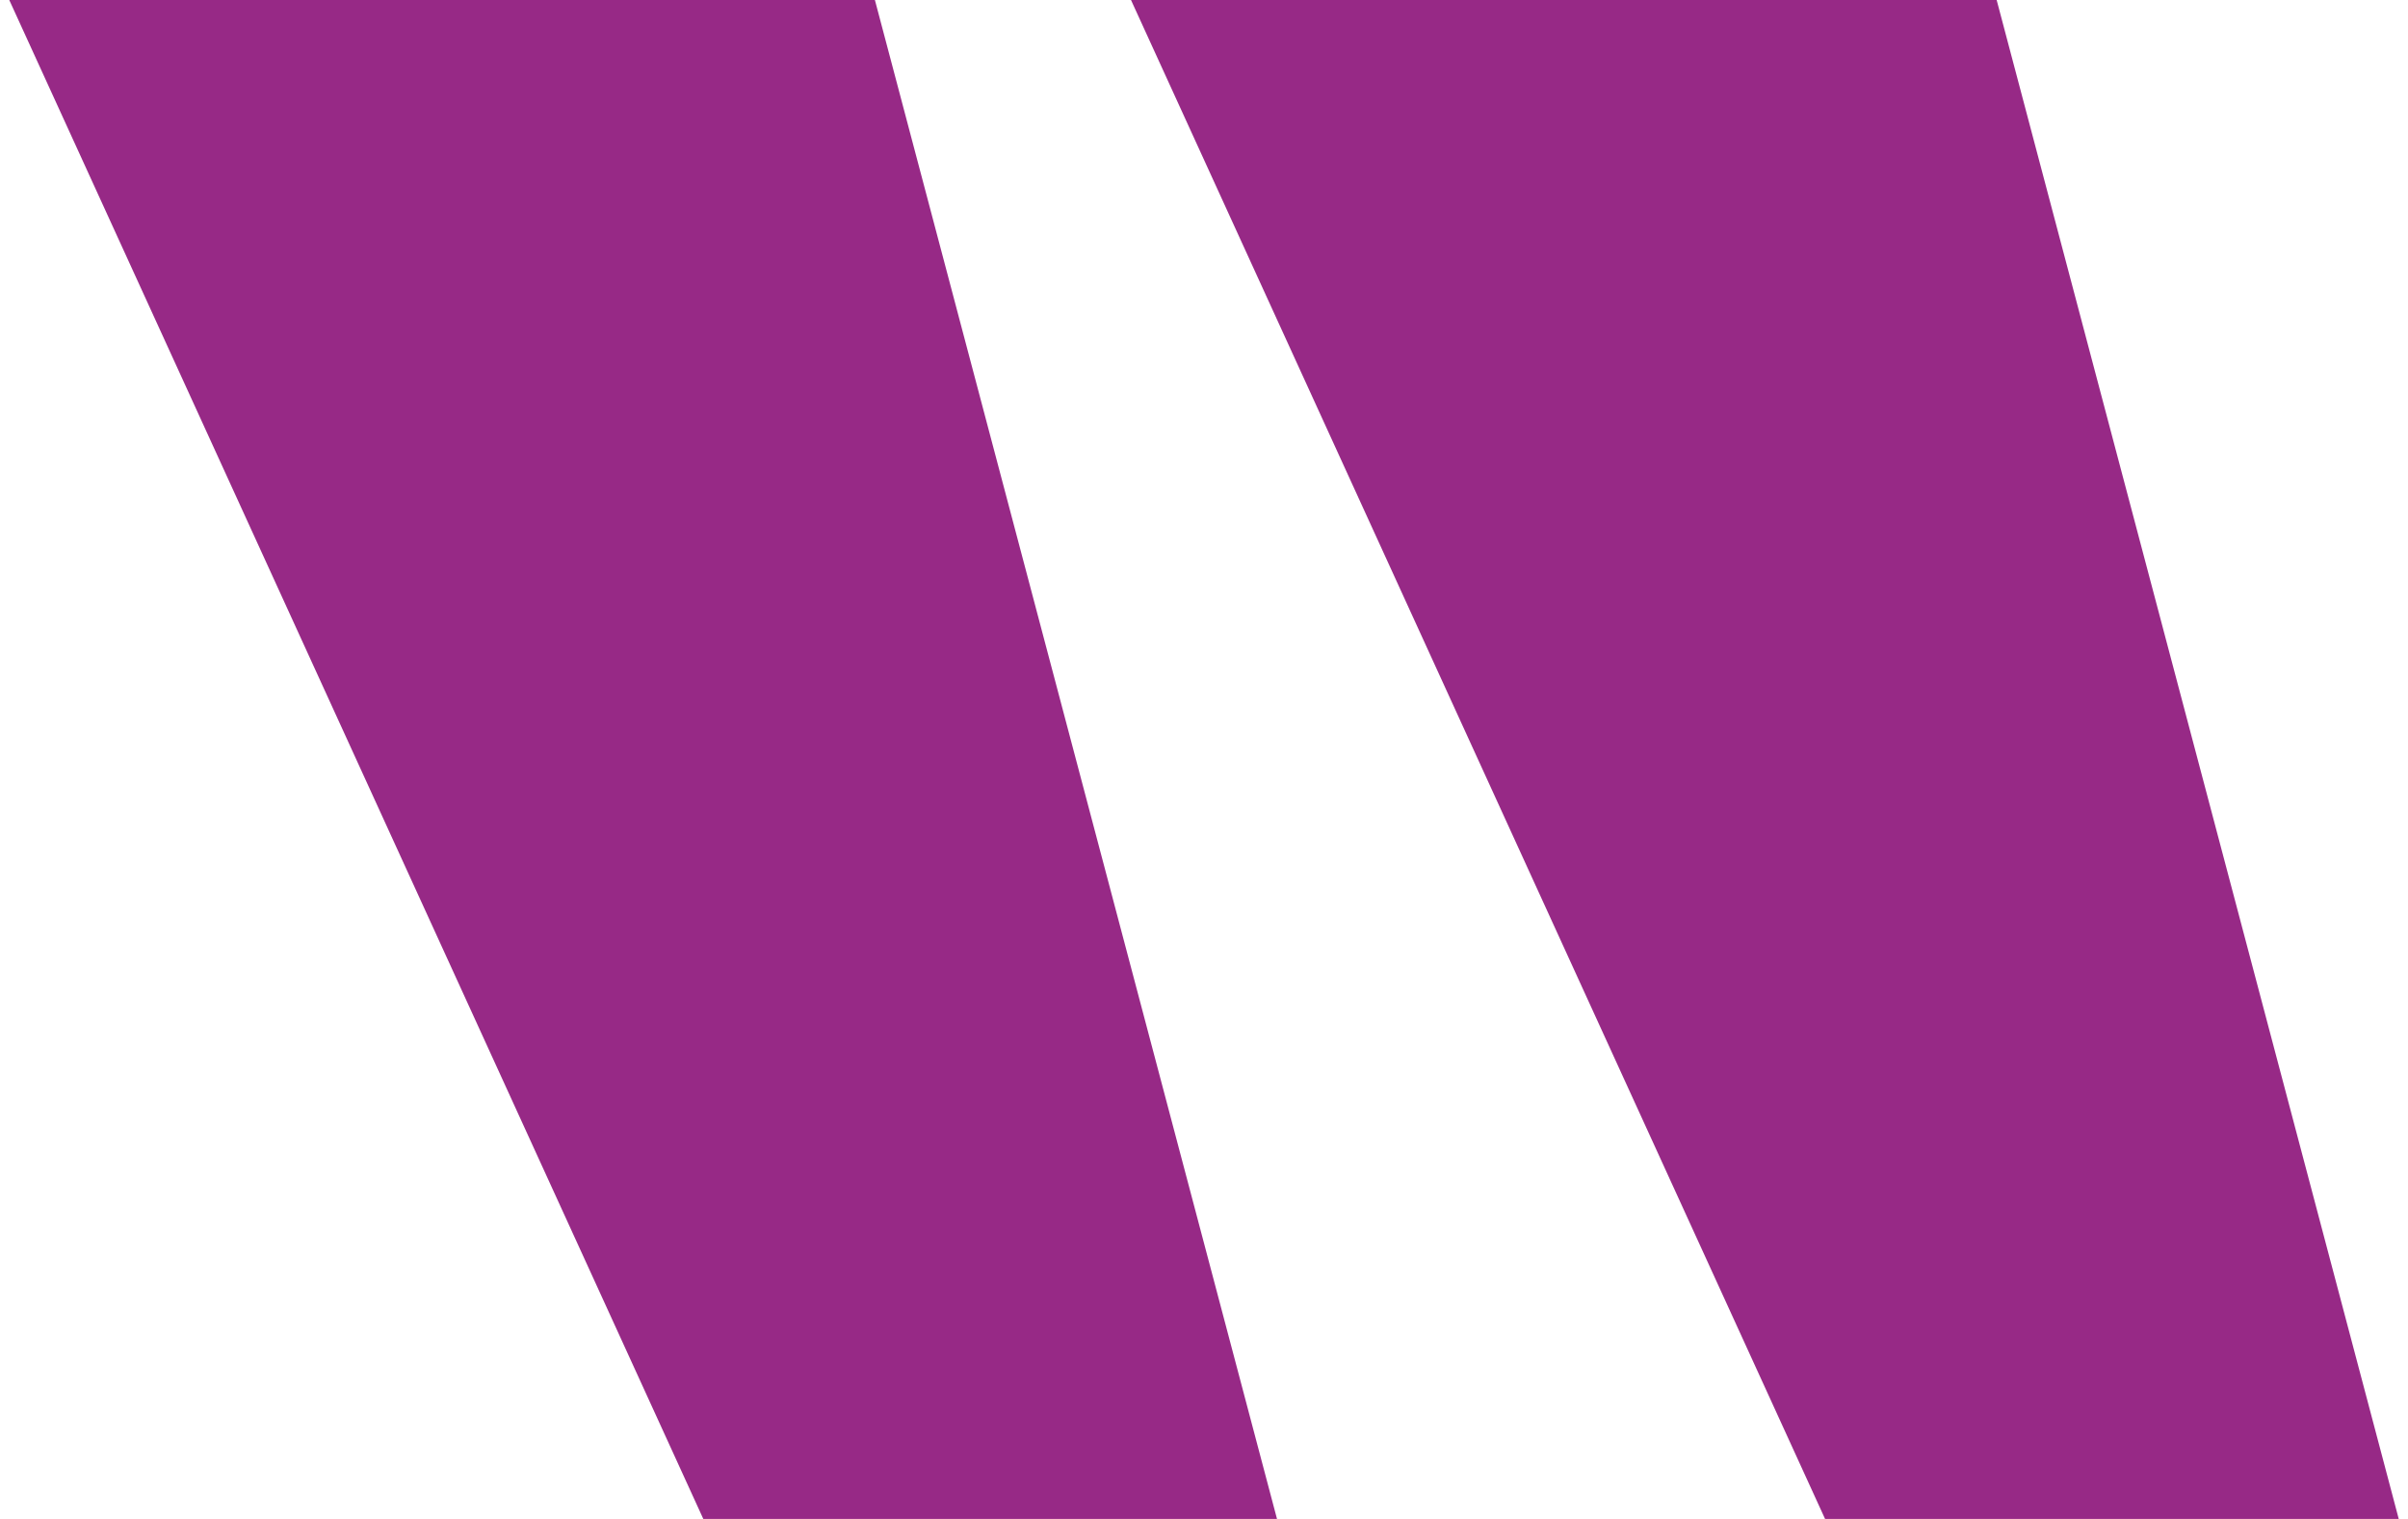 <svg width="130" height="82" viewBox="0 0 130 82" fill="none" xmlns="http://www.w3.org/2000/svg">
<path d="M129.5 82H98.529L61.059 0H107.793L129.5 82ZM68.941 82H37.969L0.5 0H47.233L68.941 82Z" fill="#972986"/>
</svg>
